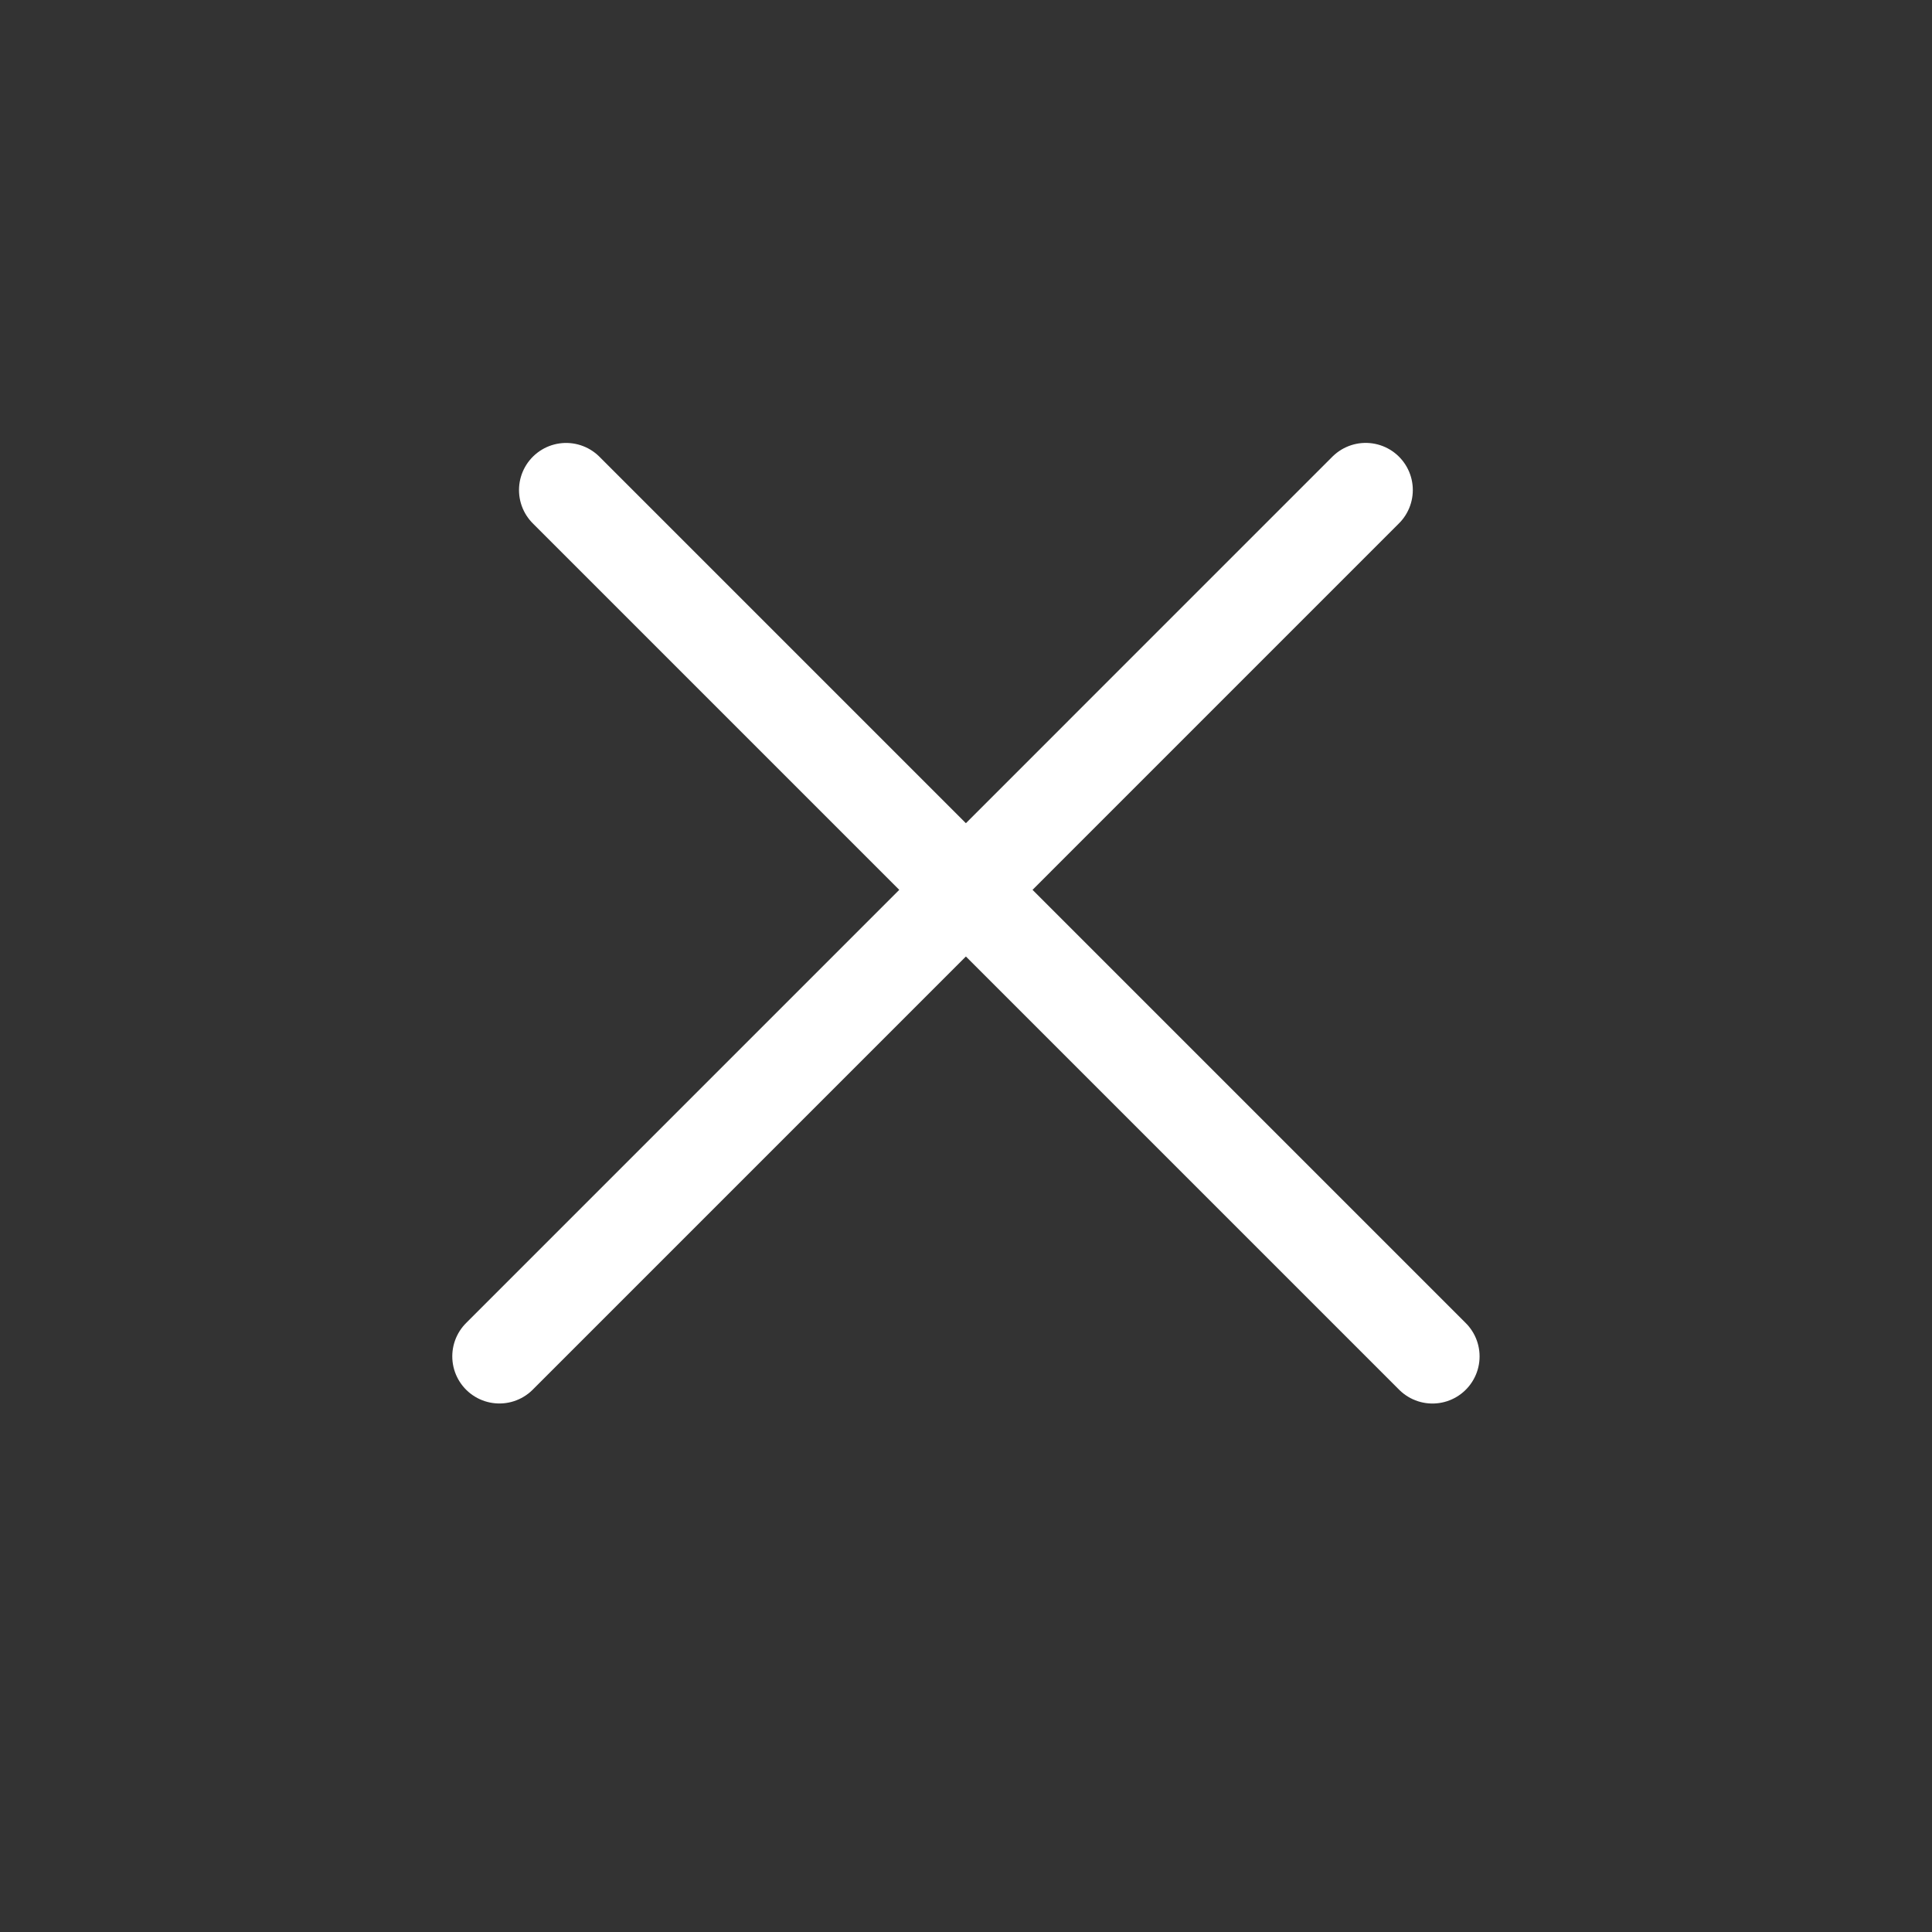 <svg width="41" height="41" viewBox="0 0 41 41" fill="none" xmlns="http://www.w3.org/2000/svg">
<rect x="0" y="0" width="41" height="41" fill="#333333" stroke="none"/>
<line x1="28.982" y1="10.399" x2="10.598" y2="28.784" stroke="#ffffff" stroke-width="2" stroke-linecap="round"/>
<line x1="30.399" y1="28.785" x2="12.014" y2="10.4" stroke="#ffffff" stroke-width="2" stroke-linecap="round"/>
</svg>
